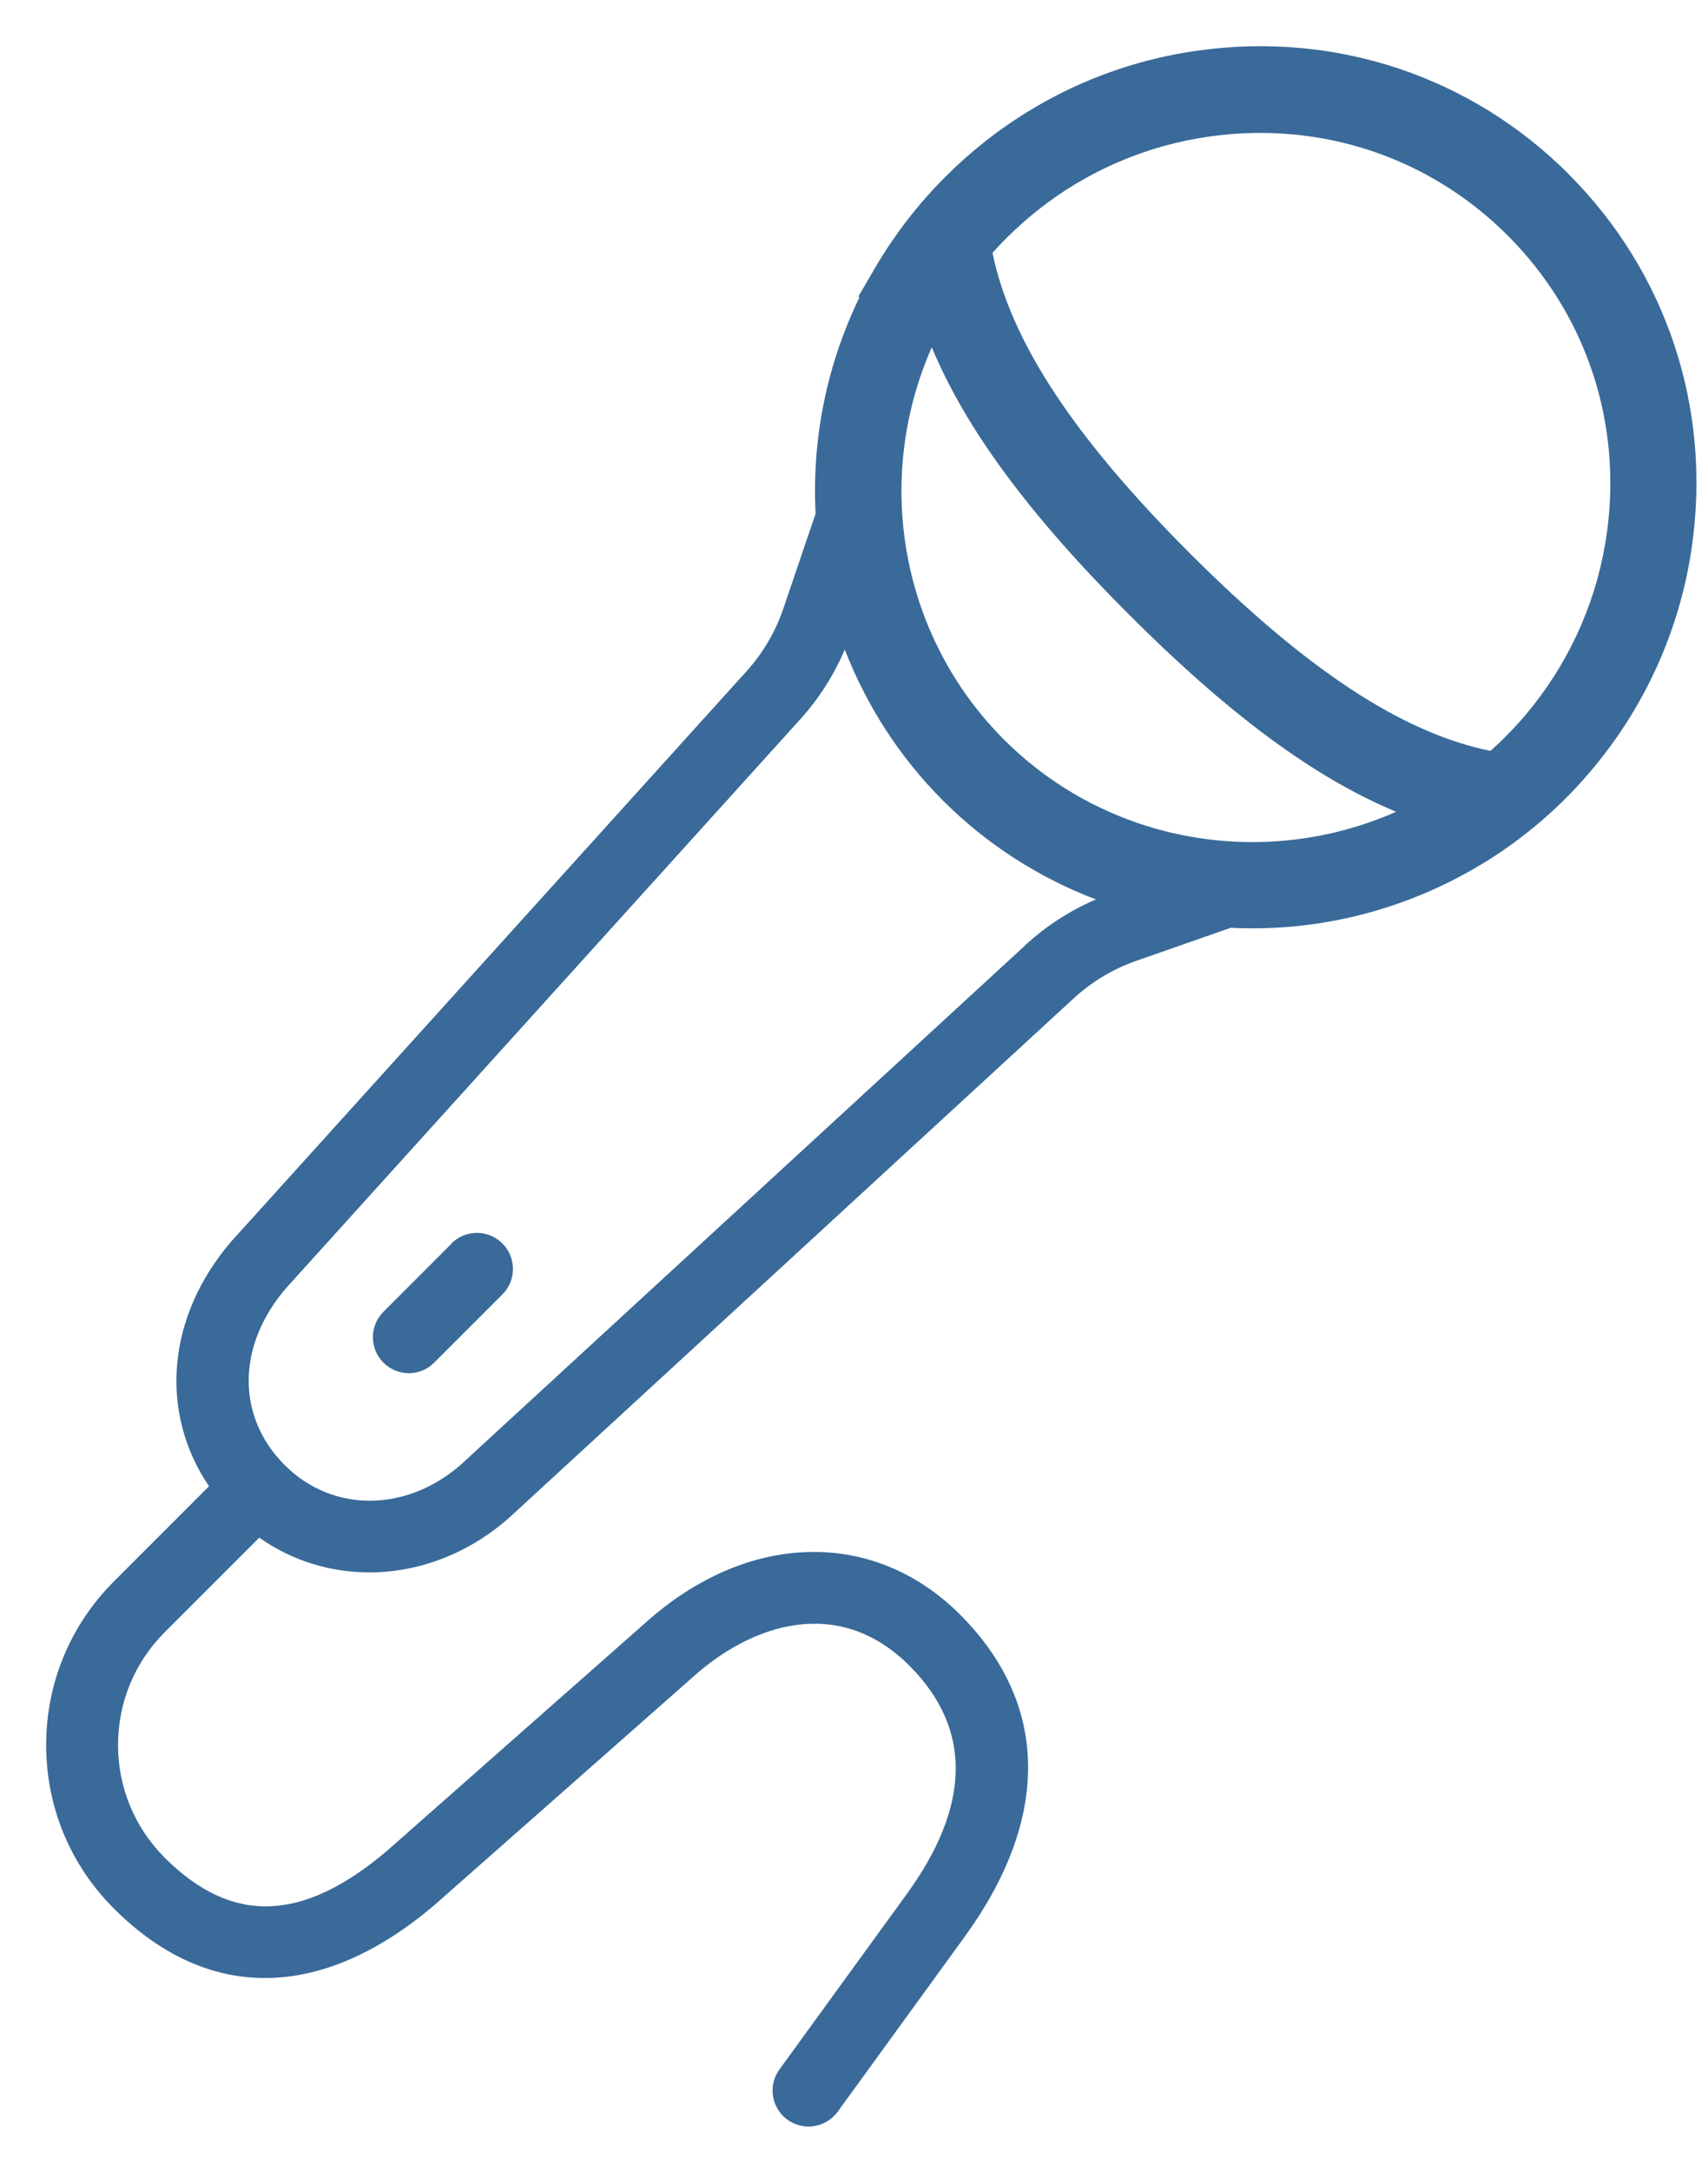 <svg width="37" height="47" viewBox="0 0 37 47" fill="none" xmlns="http://www.w3.org/2000/svg">
<g clip-path="url(#clip0_1308_8201)">
<path d="M9.782 26.925L8.307 28.401C8.002 28.706 8.002 29.199 8.307 29.504C8.458 29.655 8.658 29.731 8.857 29.731C9.057 29.731 9.256 29.655 9.407 29.501L10.883 28.026C11.188 27.72 11.188 27.228 10.883 26.922C10.577 26.617 10.085 26.617 9.779 26.922L9.782 26.925Z" fill="#396A99"/>
<path d="M33.986 3.773C31.867 1.654 28.938 0.677 25.954 1.095C24.252 1.33 22.644 2.023 21.302 3.093C21.018 3.319 20.743 3.564 20.48 3.827C19.89 4.417 19.379 5.079 18.959 5.795L18.596 6.418L18.618 6.439C17.895 7.926 17.587 9.538 17.668 11.121L16.97 13.174C16.798 13.682 16.529 14.138 16.169 14.537L5.039 26.847C5.039 26.847 5.033 26.856 5.027 26.859C3.606 28.497 3.443 30.583 4.528 32.179L2.469 34.238C1.523 35.184 1 36.441 1 37.781C1 39.12 1.52 40.377 2.469 41.324C4.498 43.352 6.961 43.328 9.41 41.248L15.008 36.312C16.263 35.178 18.155 34.519 19.7 36.064C21.063 37.427 21.039 39.102 19.621 41.039L16.885 44.806C16.631 45.154 16.71 45.643 17.058 45.894C17.197 45.994 17.357 46.042 17.514 46.042C17.756 46.042 17.992 45.93 18.146 45.722L20.879 41.958C22.762 39.38 22.735 36.898 20.8 34.96C18.92 33.08 16.172 33.159 13.968 35.148L8.388 40.069C6.553 41.626 5.024 41.674 3.569 40.223C2.917 39.57 2.557 38.703 2.557 37.781C2.557 36.859 2.917 35.991 3.569 35.338L5.616 33.292C6.326 33.793 7.158 34.044 8.001 34.044C9.065 34.044 10.15 33.645 11.045 32.847L23.261 21.614C23.654 21.254 24.107 20.982 24.612 20.804L26.662 20.087C26.819 20.097 26.973 20.1 27.13 20.1C28.784 20.1 30.449 19.67 31.955 18.794C32.671 18.38 33.333 17.869 33.926 17.276C34.186 17.016 34.434 16.738 34.657 16.454C35.727 15.112 36.419 13.501 36.655 11.802C37.072 8.818 36.099 5.889 33.98 3.77L33.986 3.773ZM20.183 7.515C20.924 9.296 22.299 11.149 24.455 13.304C26.61 15.459 28.463 16.835 30.244 17.576C27.375 18.842 23.989 18.253 21.749 16.013C19.509 13.773 18.917 10.387 20.186 7.518L20.183 7.515ZM22.209 20.468L10.005 31.692C8.82 32.748 7.206 32.76 6.169 31.723C5.114 30.668 5.129 29.126 6.202 27.884L17.33 15.58C17.738 15.13 18.064 14.619 18.3 14.063C18.766 15.263 19.476 16.381 20.425 17.331C21.39 18.295 22.523 19.011 23.741 19.474C23.176 19.716 22.662 20.048 22.209 20.465V20.468ZM34.808 11.545C34.618 12.914 34.062 14.208 33.2 15.293C33.019 15.523 32.819 15.744 32.608 15.955C32.505 16.061 32.396 16.158 32.287 16.258C30.377 15.867 28.306 14.507 25.779 11.983C23.252 9.456 21.891 7.382 21.501 5.475C21.598 5.366 21.698 5.257 21.804 5.154C22.015 4.943 22.239 4.743 22.466 4.562C23.548 3.7 24.842 3.144 26.214 2.954C28.611 2.618 30.963 3.401 32.662 5.1C34.361 6.799 35.144 9.151 34.808 11.548V11.545Z" fill="#396A99"/>
</g>
<defs>
<clipPath id="clip0_1308_8201">
<rect width="390" height="8692" fill="white" transform="translate(-43 -5072)"/>
</clipPath>
</defs>
</svg>
